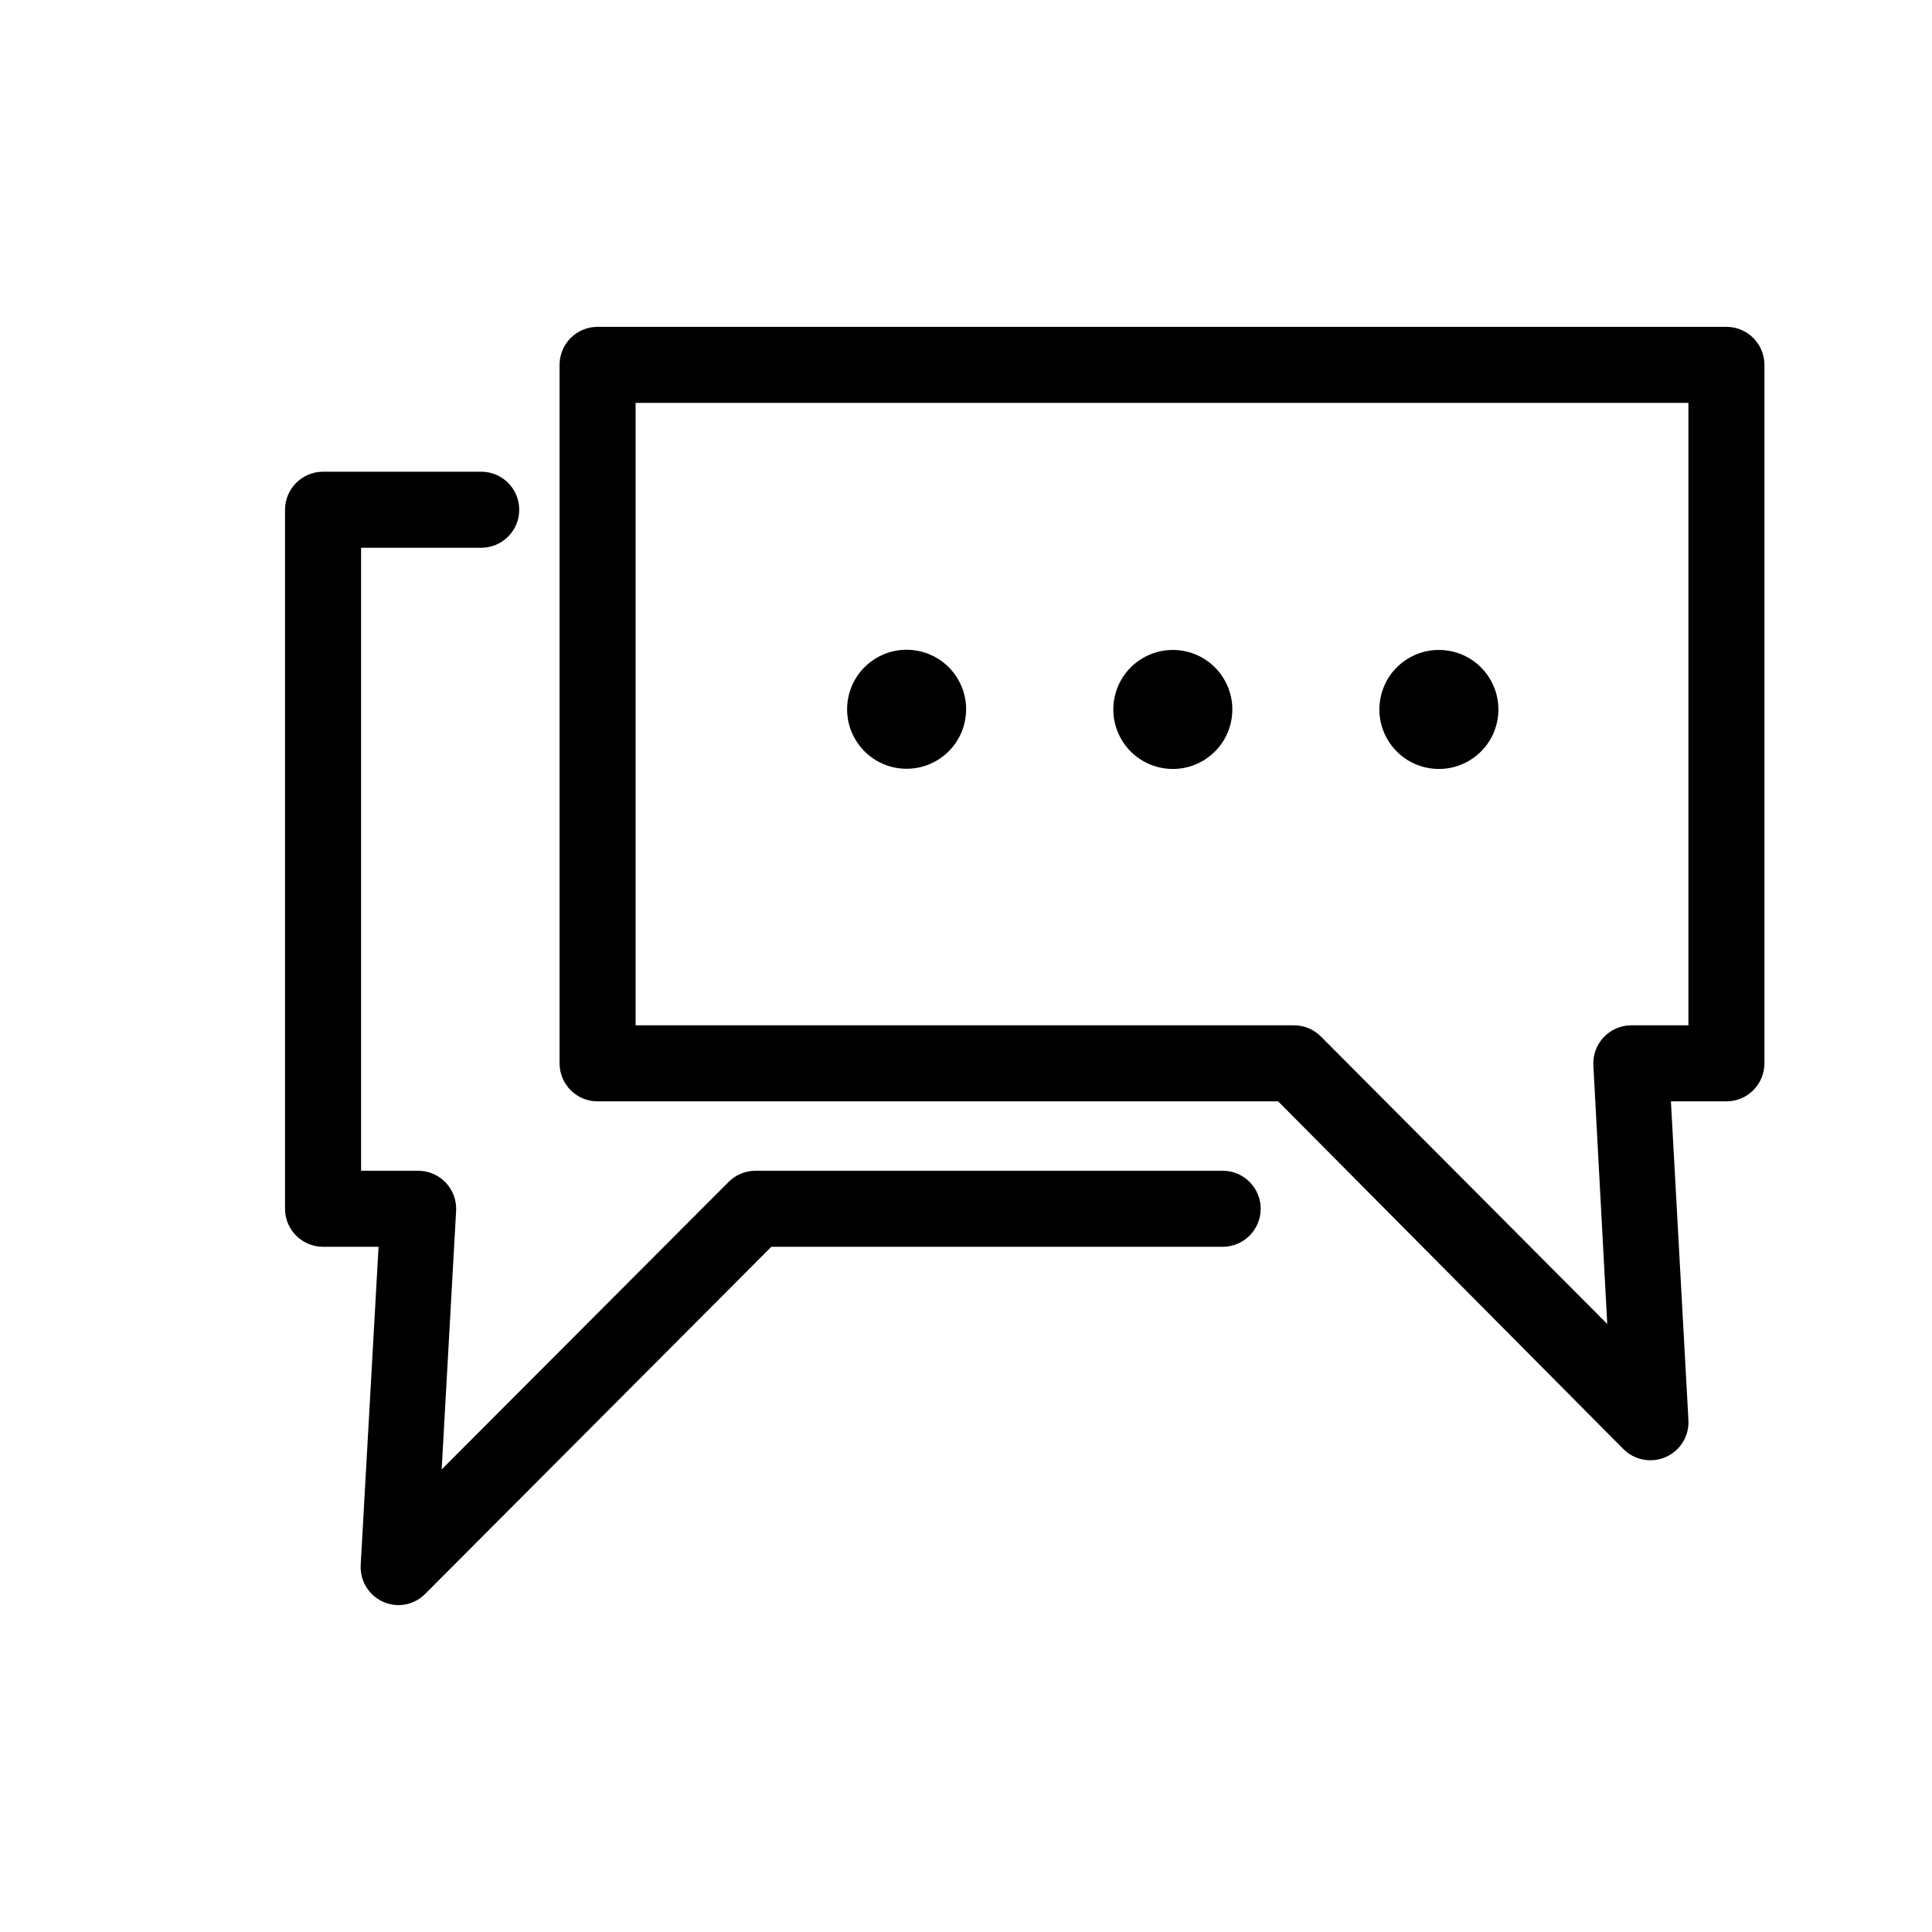 <?xml version="1.0" encoding="UTF-8"?>
<!-- Uploaded to: ICON Repo, www.svgrepo.com, Generator: ICON Repo Mixer Tools -->
<svg fill="#000000" width="800px" height="800px" version="1.1" viewBox="144 144 512 512" xmlns="http://www.w3.org/2000/svg">
 <g>
  <path d="m581.37 530.99c-2.688 0.004-5.262-1.066-7.156-2.973l-91.492-92.145h-180.36c-5.562 0-10.074-4.512-10.074-10.078v-185.1c0-5.566 4.512-10.078 10.074-10.078h299.16c2.672 0 5.234 1.062 7.125 2.953 1.887 1.887 2.949 4.453 2.949 7.125v185.1c0 2.672-1.062 5.234-2.949 7.125-1.891 1.891-4.453 2.953-7.125 2.953h-14.711l4.633 84.336c0.195 2.793-0.777 5.539-2.688 7.586-1.914 2.047-4.59 3.203-7.387 3.195zm-268.93-115.27h174.47c2.684-0.004 5.262 1.066 7.152 2.973l75.875 76.176-3.68-68.52c-0.152-2.766 0.844-5.473 2.75-7.484s4.559-3.148 7.328-3.144h15.113v-164.95h-279.01z"/>
  <path d="m249.66 569.38c-2.769 0.004-5.422-1.133-7.328-3.144s-2.898-4.719-2.746-7.484l4.734-84.336-14.711-0.004c-5.562 0-10.074-4.512-10.074-10.074v-185.25c0-5.566 4.512-10.078 10.074-10.078h41.918c5.566 0 10.074 4.512 10.074 10.078 0 5.562-4.508 10.074-10.074 10.074h-31.84v165.1h15.113c2.769-0.004 5.422 1.133 7.328 3.144 1.906 2.012 2.898 4.719 2.746 7.488l-3.828 68.52 76.027-76.18c1.891-1.902 4.469-2.973 7.152-2.973h123.79c5.566 0 10.078 4.512 10.078 10.078 0 5.562-4.512 10.074-10.078 10.074h-119.6l-91.594 91.844c-1.867 1.961-4.445 3.086-7.156 3.125z"/>
  <path d="m386.98 316.43c8.578 1.5 14.316 9.672 12.812 18.25-1.5 8.582-9.672 14.316-18.25 12.816-8.578-1.504-14.316-9.676-12.812-18.254 1.5-8.578 9.672-14.316 18.25-12.812"/>
  <path d="m457.53 316.48c8.578 1.504 14.316 9.676 12.812 18.254-1.5 8.578-9.672 14.316-18.25 12.812-8.578-1.5-14.316-9.672-12.812-18.25 1.5-8.578 9.672-14.316 18.25-12.816"/>
  <path d="m528.04 316.48c8.578 1.504 14.316 9.676 12.816 18.254-1.504 8.578-9.676 14.312-18.254 12.812-8.578-1.504-14.316-9.676-12.812-18.254 1.5-8.578 9.672-14.312 18.25-12.812"/>
 </g>
</svg>
